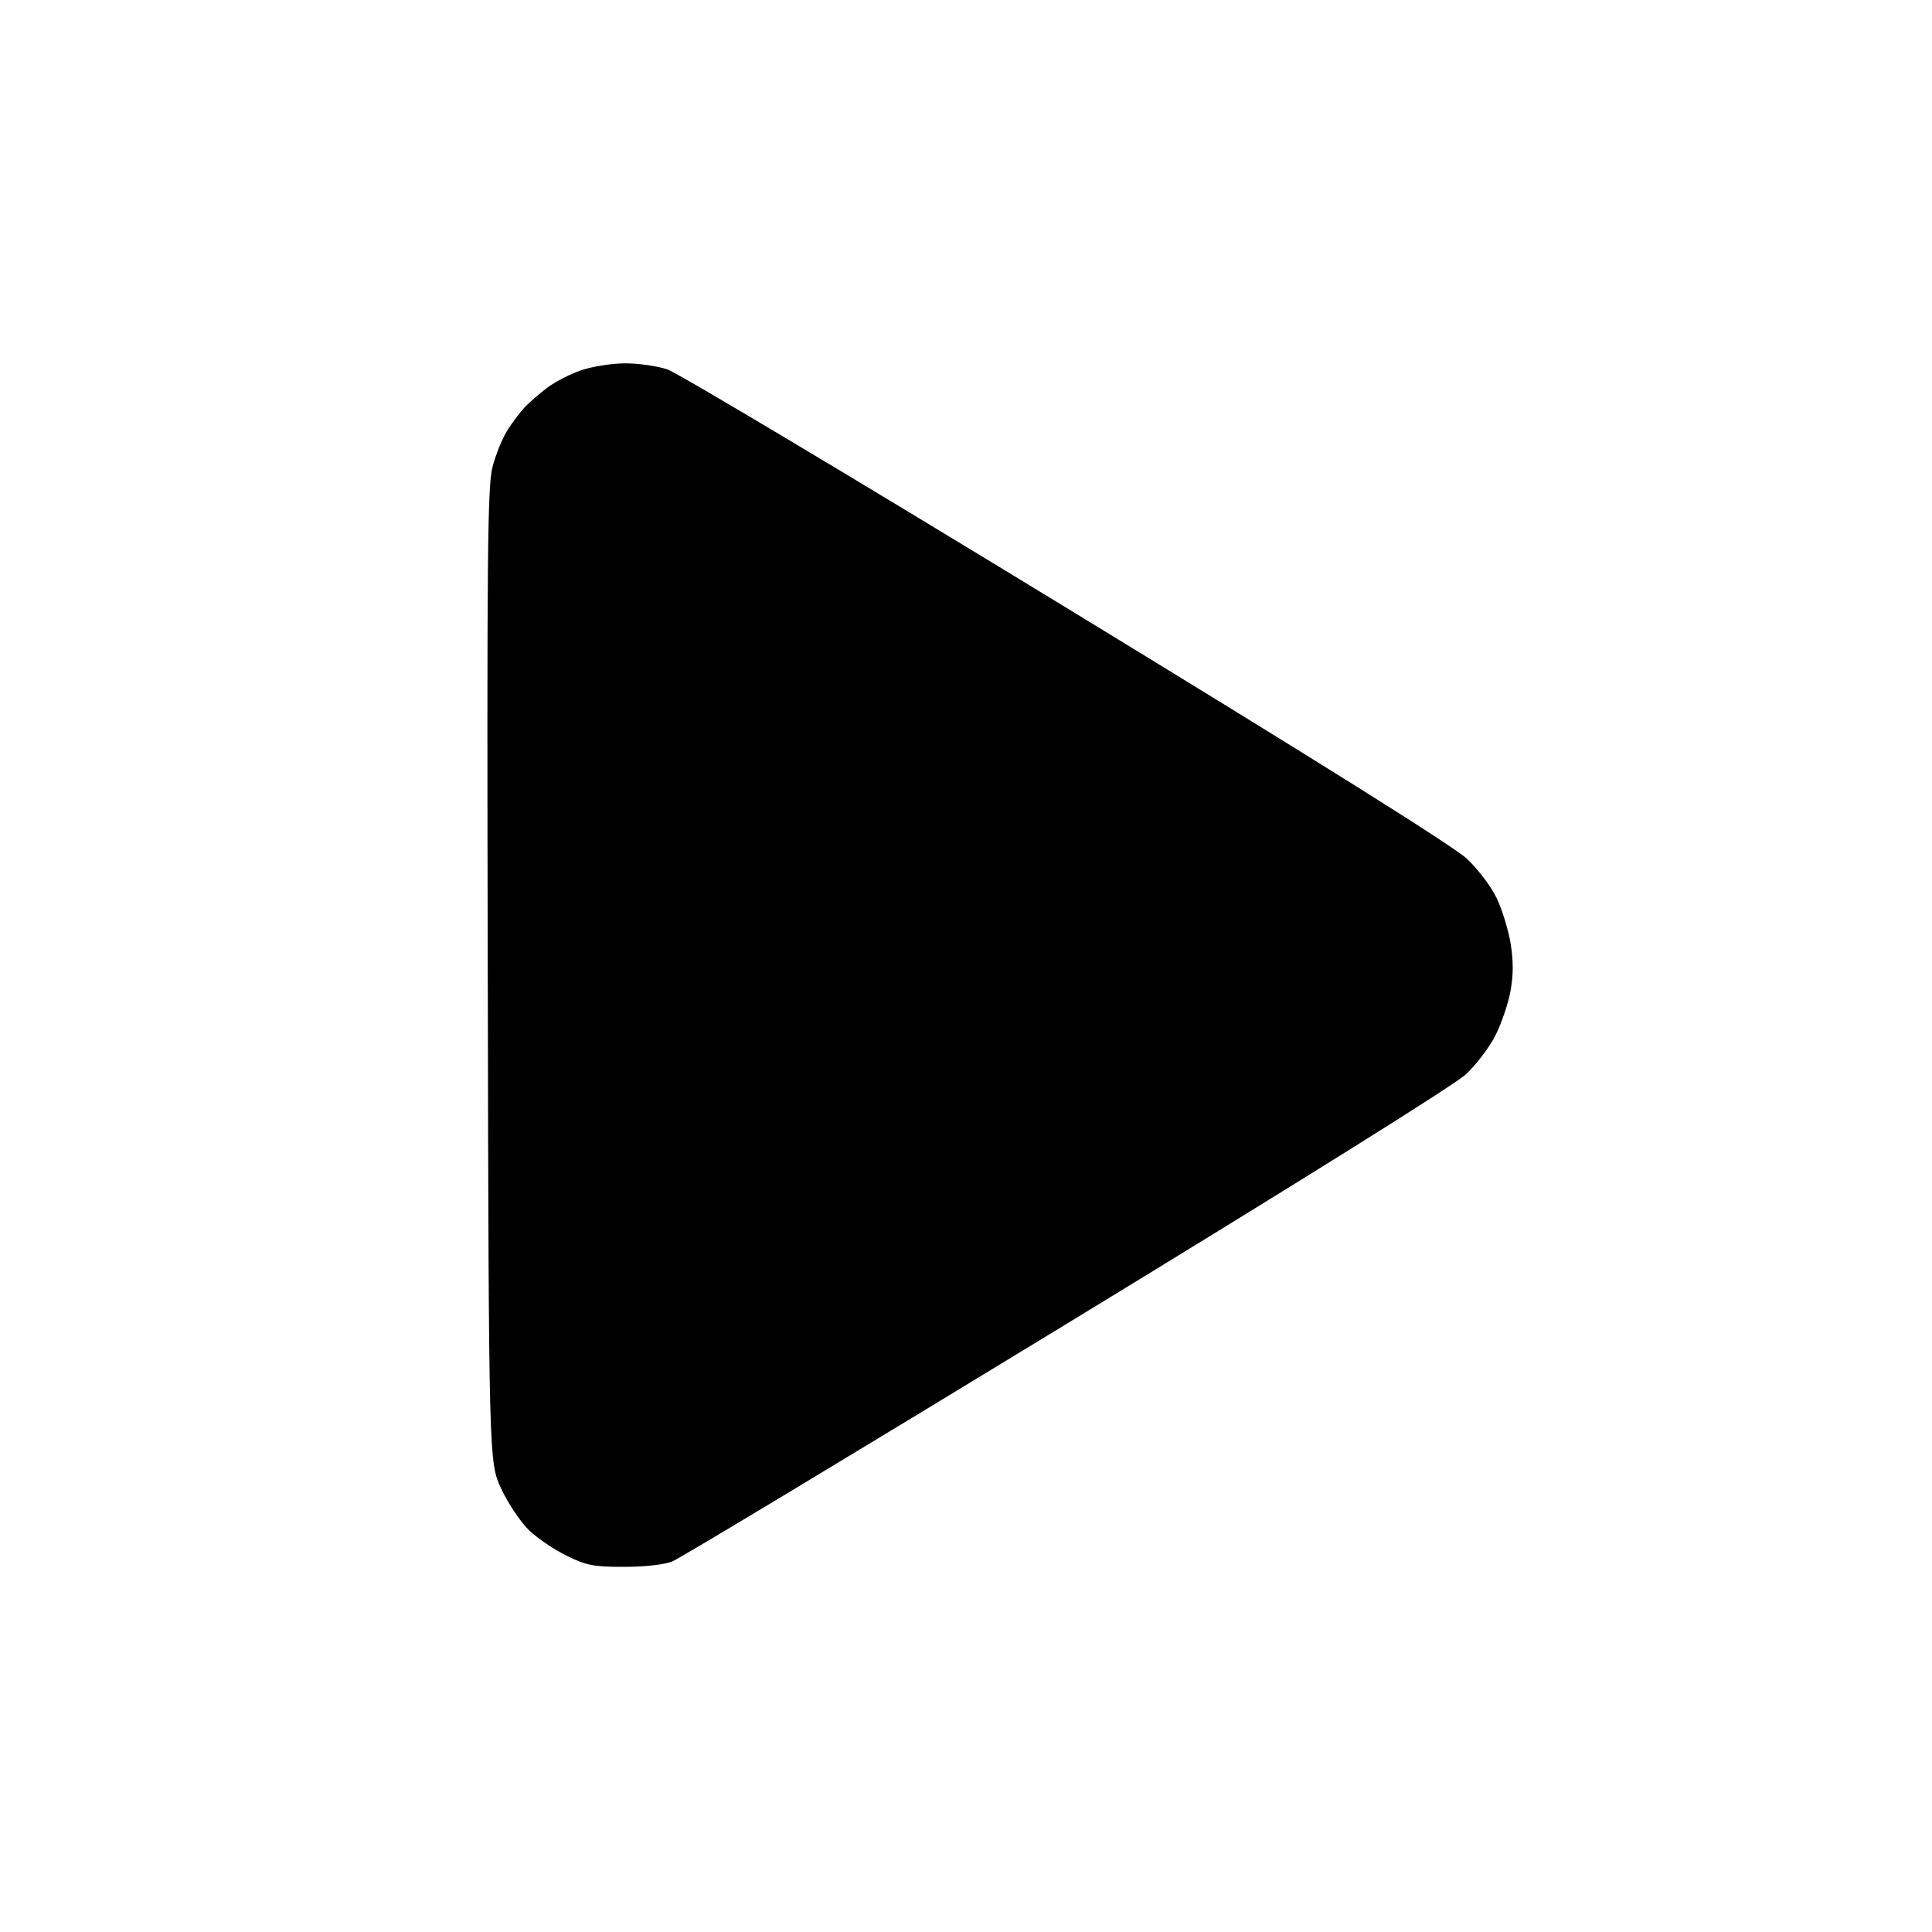 <svg xmlns="http://www.w3.org/2000/svg" width="500" height="500" viewBox="0 0 500 500" version="1.1"><path d="M 150.332 95.851 C 147.490 96.833, 143.540 98.876, 141.553 100.392 C 139.567 101.907, 137.006 104.126, 135.863 105.323 C 134.720 106.520, 132.696 109.197, 131.366 111.272 C 130.036 113.346, 128.276 117.665, 127.455 120.870 C 126.163 125.913, 125.998 143.620, 126.231 252.598 C 126.500 378.500, 126.500 378.500, 129.786 385.439 C 131.593 389.255, 134.823 394.044, 136.963 396.080 C 139.104 398.116, 143.475 401.069, 146.678 402.641 C 151.773 405.143, 153.623 405.500, 161.500 405.500 C 166.891 405.500, 171.903 404.938, 174 404.098 C 175.925 403.326, 221.825 375.668, 276 342.634 C 335.608 306.288, 376.416 280.788, 379.354 278.053 C 382.023 275.567, 385.471 271.029, 387.015 267.970 C 388.560 264.910, 390.311 259.771, 390.906 256.549 C 391.660 252.474, 391.680 248.755, 390.972 244.326 C 390.413 240.825, 388.801 235.522, 387.390 232.542 C 385.953 229.508, 382.553 224.989, 379.662 222.270 C 376.238 219.050, 341.346 197.183, 276 157.304 C 221.825 124.243, 175.347 96.474, 172.715 95.596 C 170.083 94.718, 165.133 94.015, 161.715 94.033 C 158.297 94.051, 153.175 94.869, 150.332 95.851" stroke="none" fill-rule="evenodd"/></svg>